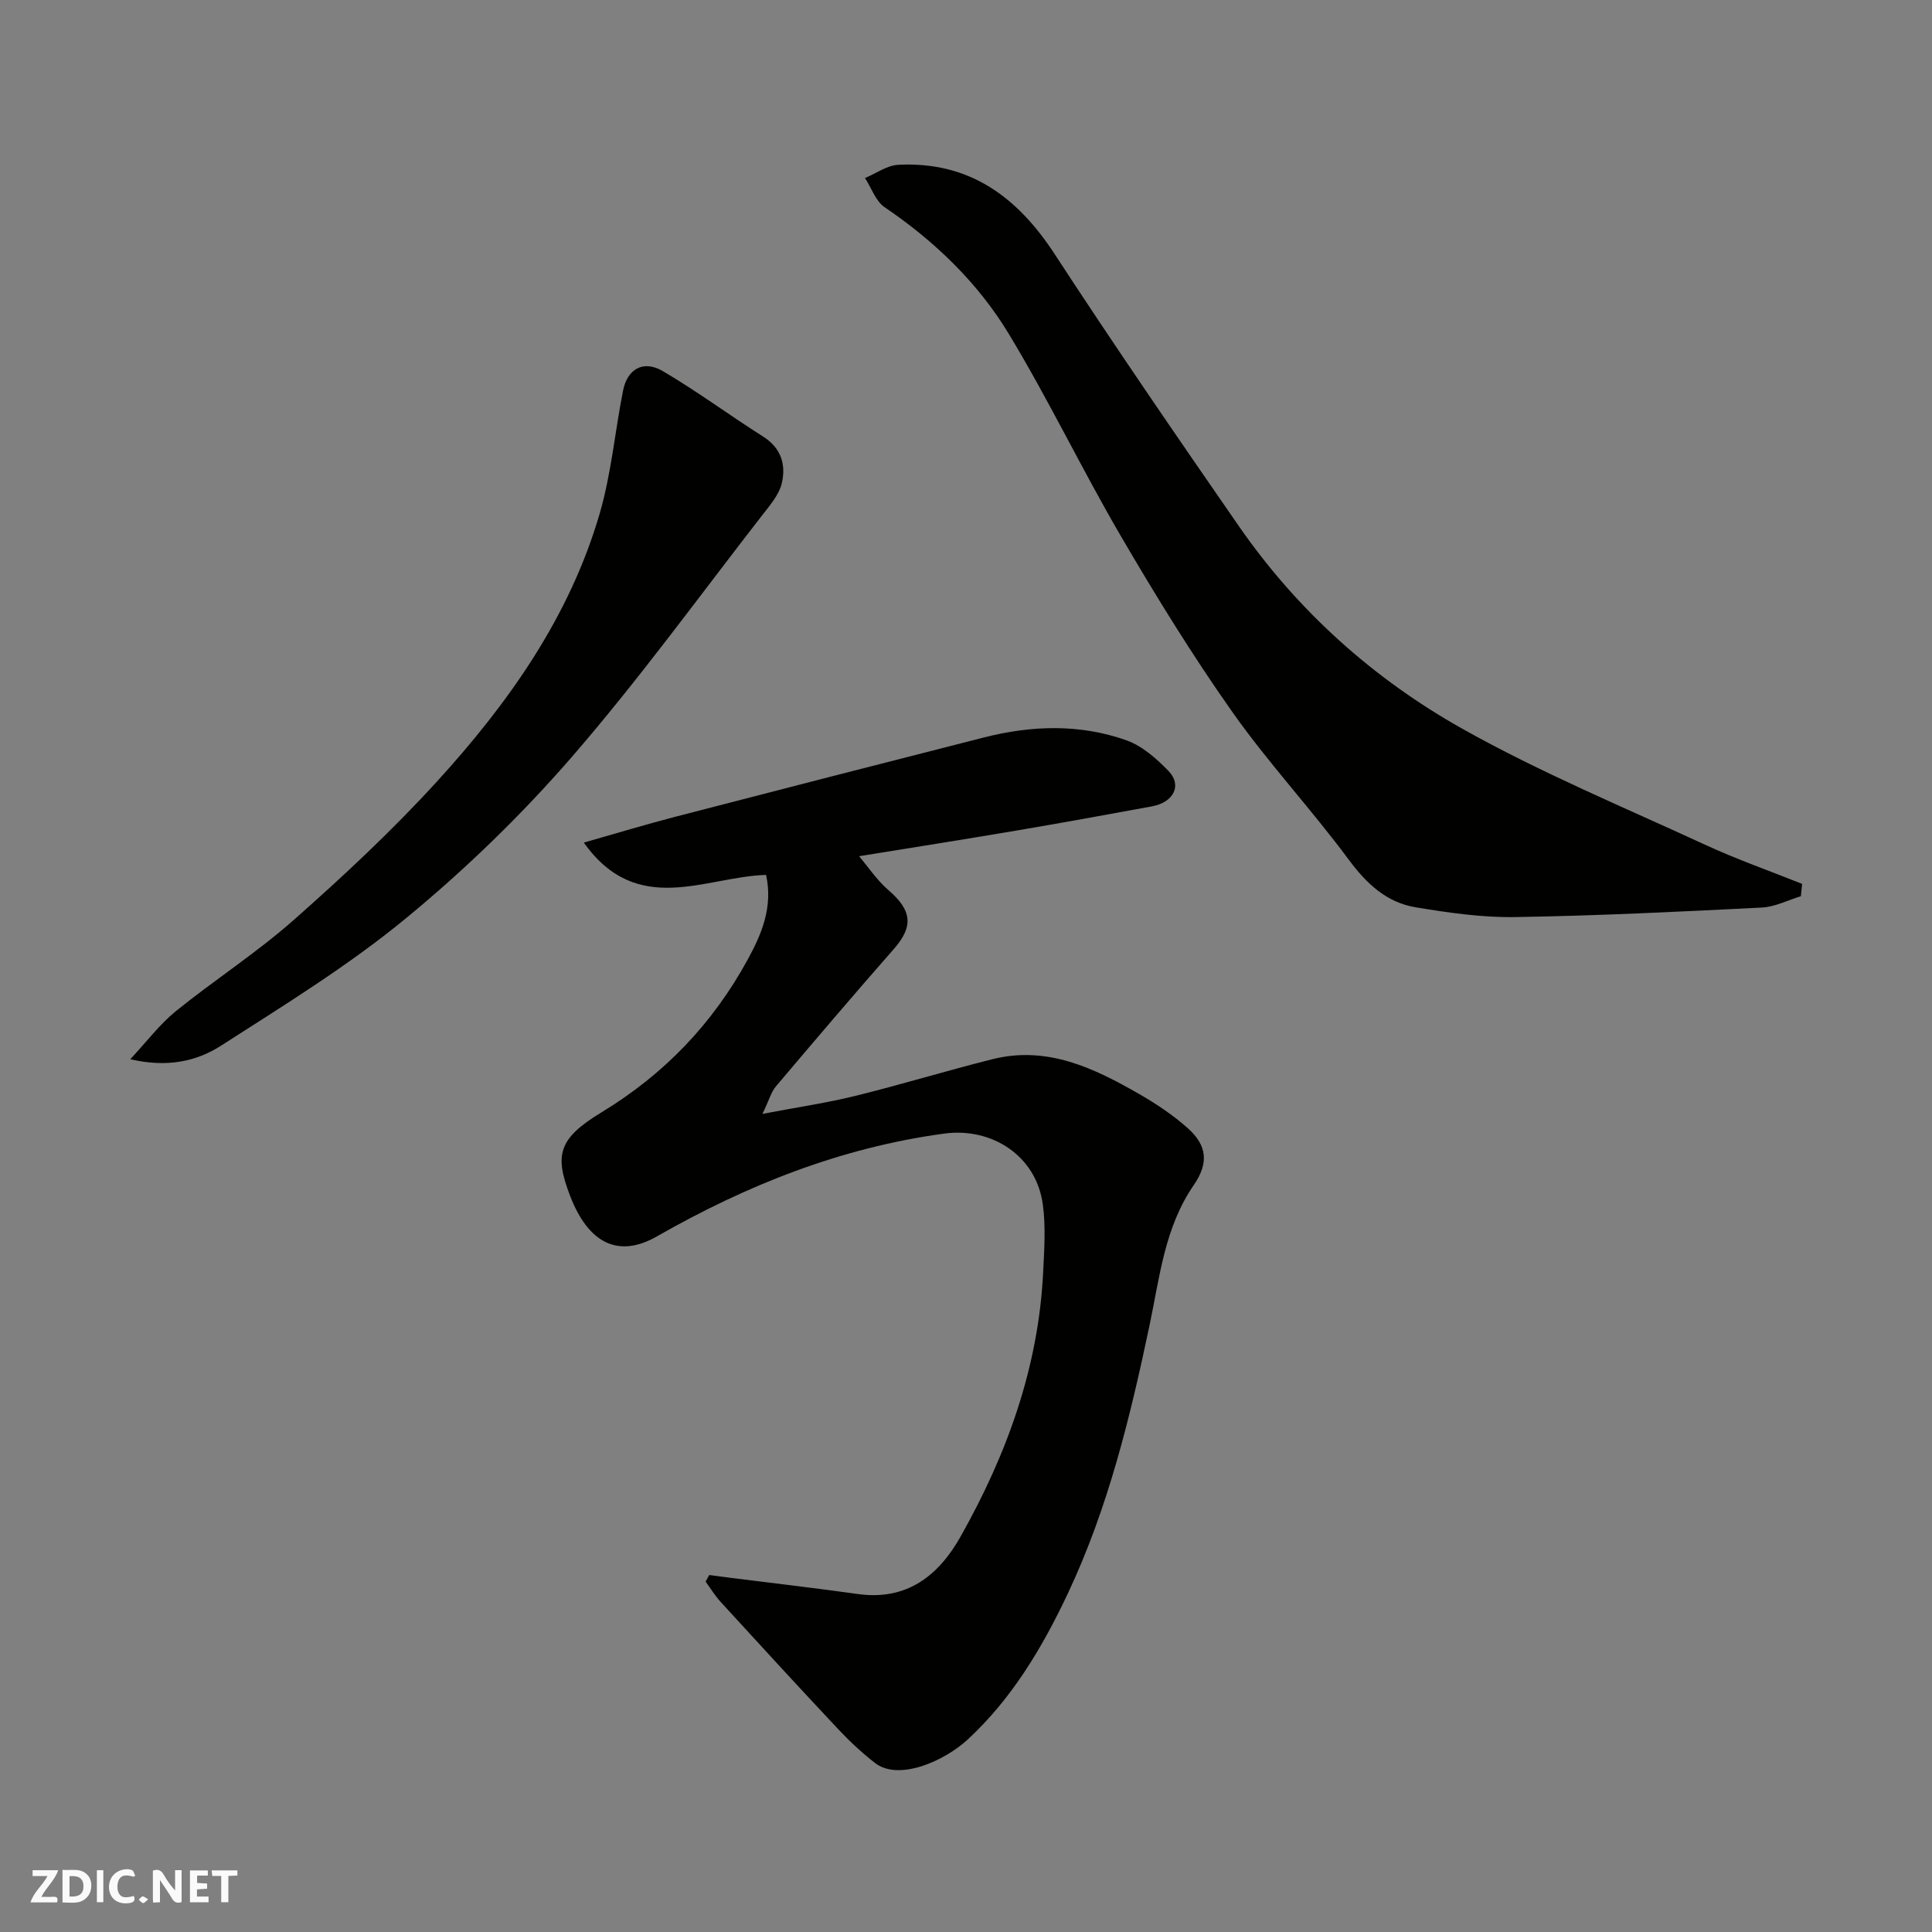 <svg enable-background="new 0 0 400 400" viewBox="0 0 400 400" xmlns="http://www.w3.org/2000/svg"><rect x="0" y="0" width="400" height="400" fill="#808080" stroke="none"/><g fill="#fafafb"><path d="m37.59 393.81c-.92.31-1.52.05-2-.78-.7-1.2-1.52-2.34-2.47-3.78v4.59c-.55.03-.95.05-1.41.07-.03-.37-.06-.64-.06-.91 0-1.91 0-3.81 0-5.7 1.13-.41 1.77-.03 2.29.91.62 1.11 1.38 2.14 2.31 3.19v-4.2h1.35v6.61z"/><path d="m12.94 393.88v-6.75c1.9.19 3.93-.54 5.37 1.29.8 1.01.78 2.88.03 3.97-1.37 1.97-3.4 1.51-5.4 1.49m1.45-1.22c2.04.12 2.92-.58 2.89-2.21-.03-1.51-.98-2.19-2.89-2z"/><path d="m11.81 393.87h-5.49c.68-2.18 2.47-3.48 3.51-5.45h-3.08v-1.21h5.29c-.71 2.13-2.44 3.48-3.47 5.51.86 0 1.63.04 2.39-.01.79-.05 1.14.21.85 1.16"/><path d="m39.33 393.86v-6.61h3.7v1.07h-2.22v1.52c.68.04 1.34.09 2.07.13v1.07c-.72.05-1.38.09-2.1.14v1.48h2.4v1.19h-3.85z"/><path d="m27.71 388.56c-1.15-.3-2.46-.61-3.1.64-.37.73-.41 1.93-.06 2.67.63 1.35 1.99.93 3.17.68.35.94-.01 1.32-.93 1.46-1.62.25-3.05-.27-3.76-1.48-.73-1.24-.6-3.03.31-4.17.88-1.11 2.71-1.7 4-1.16.32.13.44.74.65 1.12-.1.08-.19.16-.28.24"/><path d="m49.15 387.24v1.07c-.59.02-1.17.05-1.87.08v5.44h-1.48v-5.44h-1.85c-.05-.4-.08-.73-.13-1.15z"/><path d="m20.06 387.21h1.33v6.62h-1.33z"/><path d="m30.68 393.25c-.49.38-.8.79-1.05.76-.32-.05-.6-.45-.9-.7.26-.24.51-.64.8-.67.29-.04.62.3 1.15.61"/></g><path d="m146.83 326.09c1.47.19 2.95.39 4.42.58 8.77 1.11 17.56 2.12 26.32 3.35 10.19 1.44 16.77-3.82 21.32-11.91 9.56-16.97 16.11-34.98 17.08-54.66.23-4.68.56-9.45-.06-14.05-1.35-10.07-10.5-16.05-20.45-14.7-21.37 2.9-40.9 10.68-59.47 21.29-7.89 4.51-14.15 1.54-17.98-8.46-3.23-8.44-2.43-11.8 6.55-17.25 12.98-7.88 22.98-18.34 30.22-31.57 2.93-5.36 5.28-10.88 3.83-17.57-12.57.36-26.64 8.91-37.74-6.69 6.98-1.98 12.95-3.8 18.99-5.36 21.26-5.52 42.53-10.98 63.82-16.4 9.9-2.52 19.9-2.85 29.58.6 3.24 1.16 6.17 3.77 8.65 6.31 2.89 2.96 1.1 6.52-3.42 7.35-9.3 1.71-18.61 3.41-27.93 4.99-11.08 1.88-22.17 3.62-32.7 5.33 1.9 2.23 3.69 4.96 6.07 7.01 4.9 4.21 5.23 7.53 1.13 12.2-8.25 9.39-16.35 18.91-24.43 28.46-.96 1.13-1.36 2.74-2.77 5.68 7.44-1.42 13.47-2.3 19.36-3.76 9.47-2.34 18.81-5.2 28.27-7.57 11.34-2.84 21.06 1.86 30.46 7.27 3.52 2.03 6.97 4.34 9.99 7.04 3.98 3.56 4.35 7.21 1.22 11.75-6.06 8.8-7.06 19.1-9.17 29.09-4 18.97-8.55 37.75-16.89 55.44-5.29 11.21-11.5 21.66-20.65 30.18-4.9 4.56-14.4 8.77-19.31 4.93-2.73-2.13-5.29-4.52-7.66-7.05-8.15-8.68-16.2-17.45-24.24-26.24-1.18-1.29-2.11-2.82-3.15-4.24.24-.46.49-.91.74-1.37z" fill="#010100"/><path d="m372.85 185.55c-2.7.82-5.37 2.22-8.1 2.35-17.02.86-34.05 1.7-51.09 1.97-6.85.11-13.77-.9-20.55-2.02-6.06-1-10.2-4.91-13.91-9.92-7.7-10.39-16.58-19.93-24.03-30.48-8.26-11.71-15.81-23.96-23.04-36.34-8.07-13.8-14.99-28.29-23.26-41.97-6.42-10.62-15.35-19.2-25.72-26.24-1.86-1.26-2.73-3.99-4.06-6.04 2.29-.95 4.54-2.62 6.88-2.74 14.62-.74 24.59 6.54 32.36 18.45 12.39 18.99 25.23 37.69 38.14 56.33 12.15 17.55 27.86 31.63 46.29 41.98 16.16 9.07 33.4 16.23 50.27 24.02 6.55 3.02 13.38 5.42 20.08 8.1-.09.84-.17 1.69-.26 2.55z" fill="#010100"/><path d="m26.97 219.3c3.48-3.72 6.12-7.26 9.45-9.96 8-6.47 16.73-12.09 24.43-18.9 10.24-9.05 20.3-18.43 29.51-28.52 14.86-16.27 27.57-34.16 33.82-55.67 2.39-8.23 3.14-16.94 4.82-25.39.89-4.5 4.22-6.38 8.22-4.03 7.13 4.18 13.79 9.14 20.78 13.56 3.77 2.38 4.76 5.88 3.86 9.67-.56 2.36-2.42 4.51-3.99 6.53-13.06 16.8-25.57 34.08-39.49 50.14-10.46 12.06-22.09 23.32-34.42 33.46-11.92 9.81-25.24 17.98-38.27 26.35-5.09 3.25-11.16 4.52-18.72 2.76z" fill="#010100"/></svg>